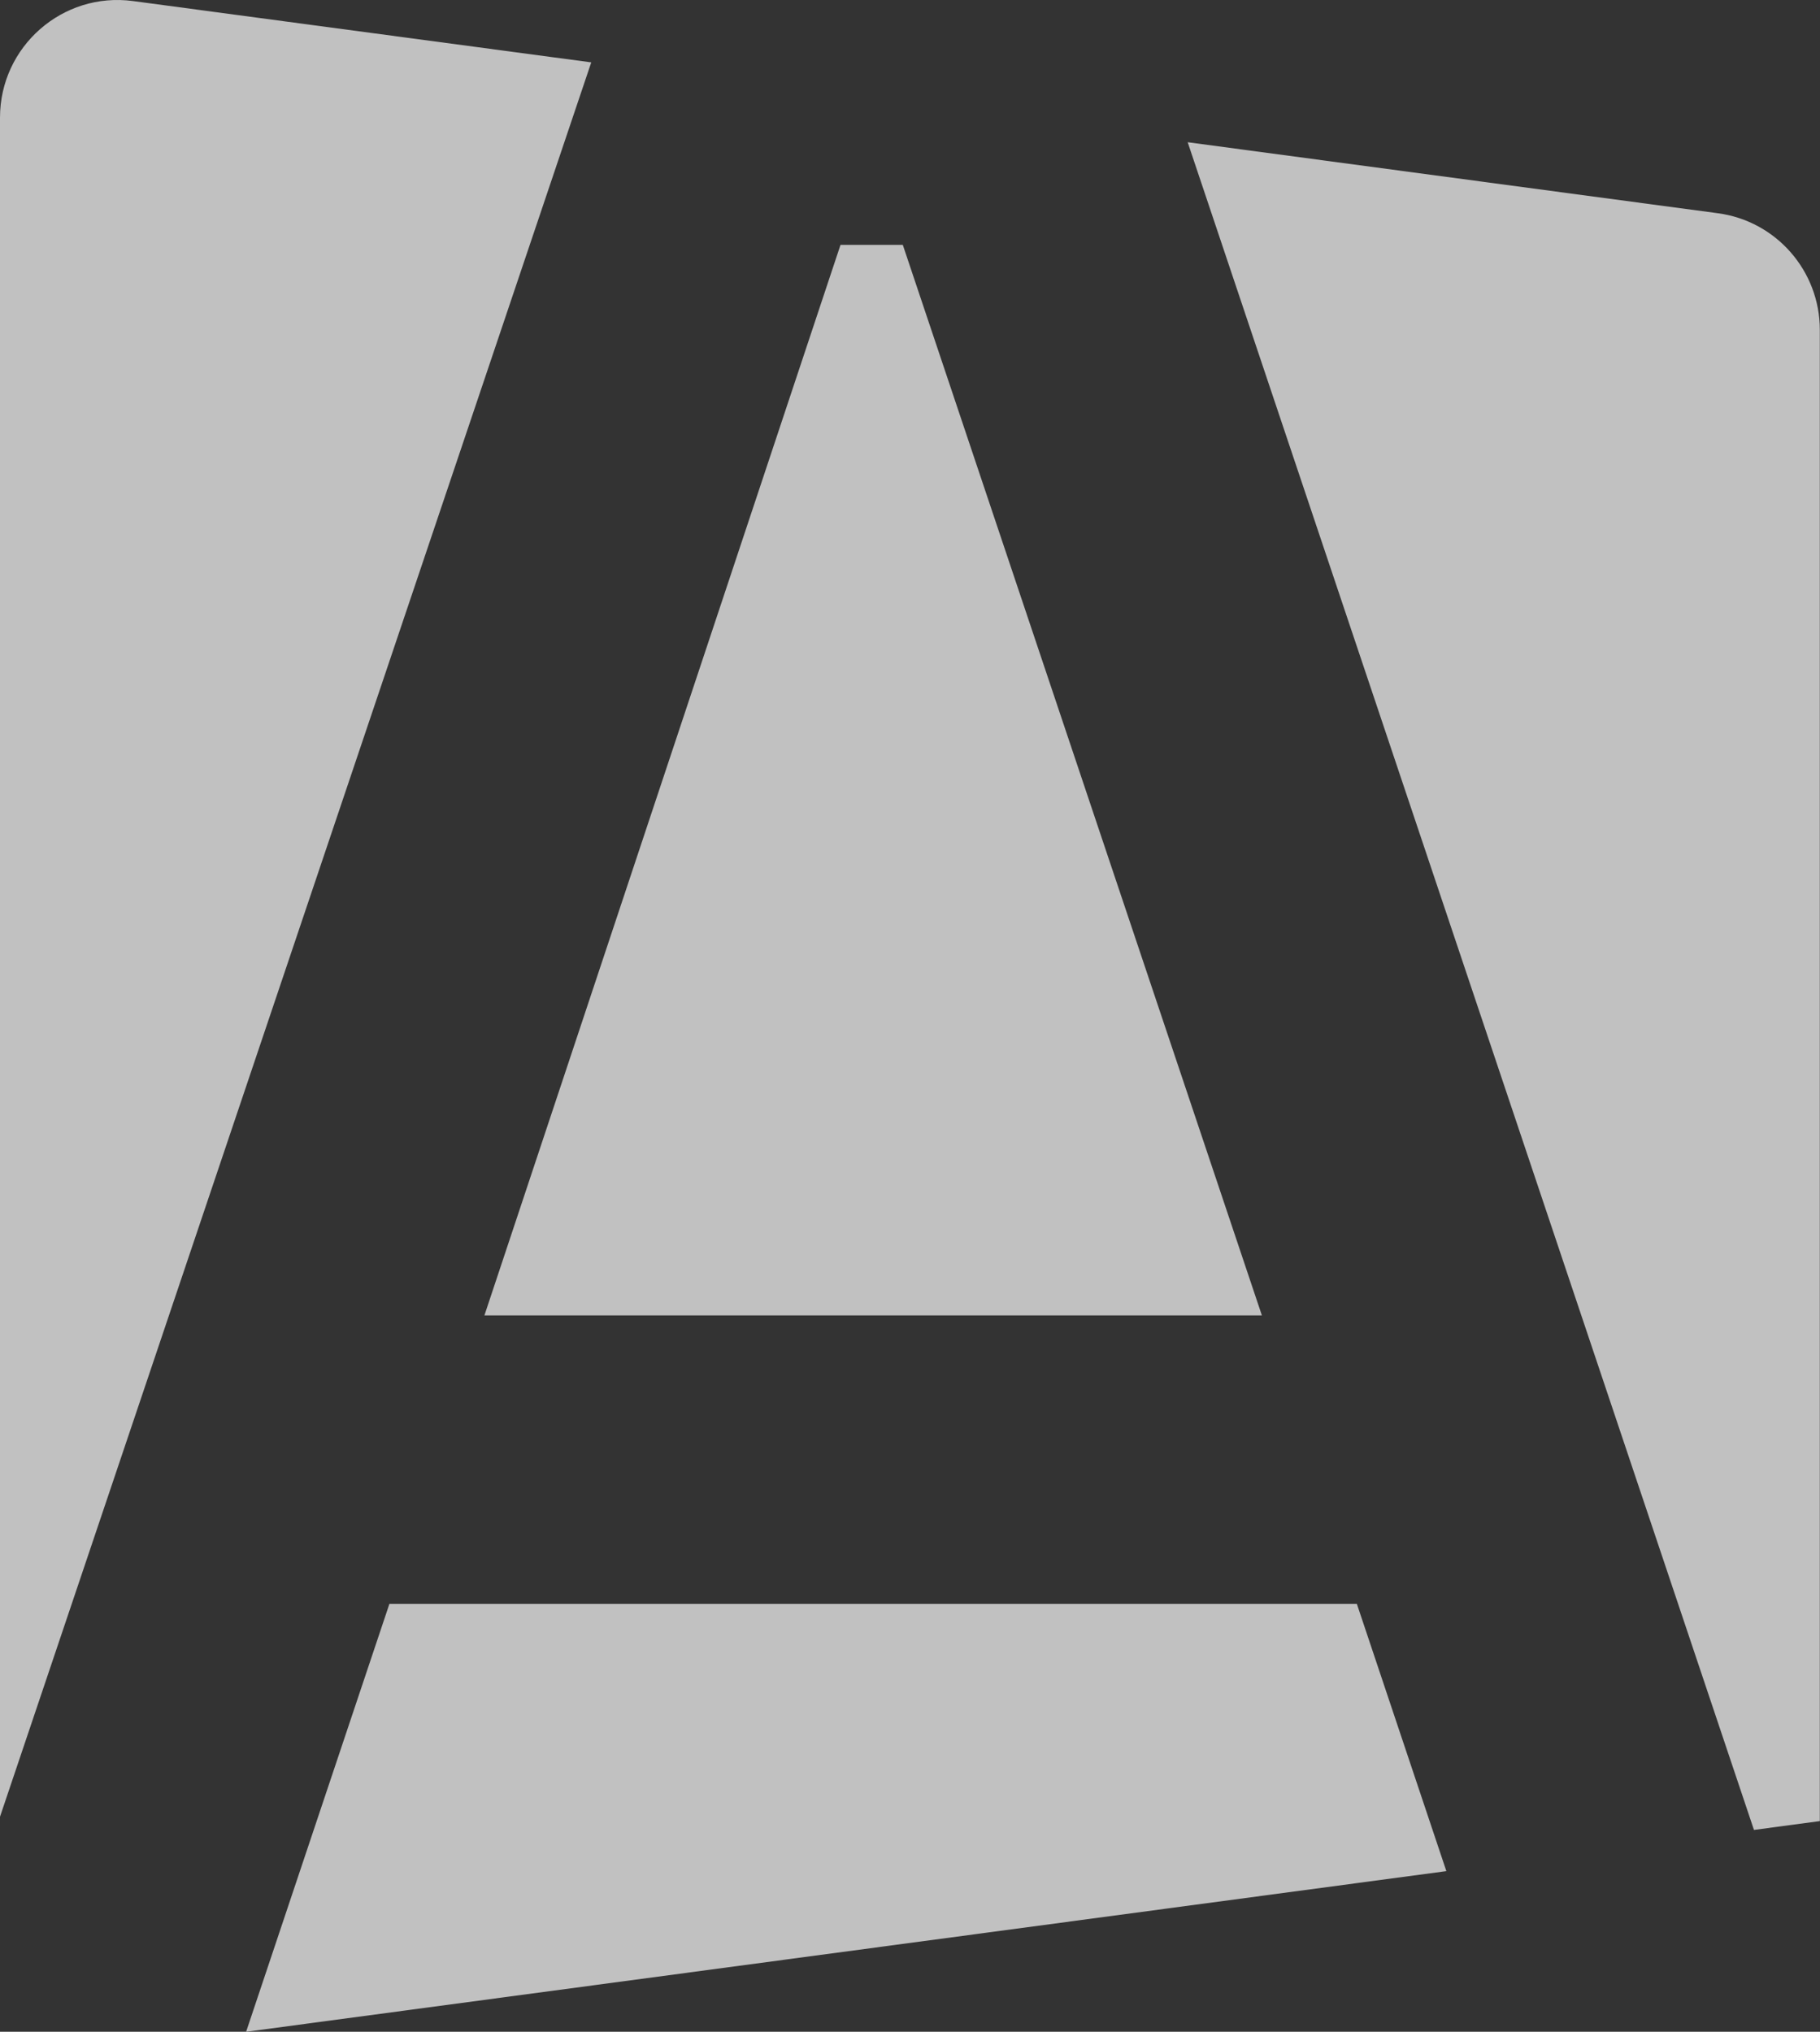 <?xml version="1.0" encoding="UTF-8"?>
<svg width="215px" height="240px" viewBox="0 0 215 240" version="1.1" xmlns="http://www.w3.org/2000/svg" xmlns:xlink="http://www.w3.org/1999/xlink">
    <rect x="0" y="0" width="215" height="240" fill="#333333" stroke="none"/>
    <title>2B409BD7-740F-469C-8FDC-0D1F8F764D23</title>
    <g id="Alicante_webdesign_2024" stroke="none" stroke-width="1" fill="none" fill-rule="evenodd" opacity="0.699">
        <g id="Alicante_mainpage" transform="translate(-383, -1272)" fill="#FFFFFF">
            <g id="content" transform="translate(0, 100)">
                <g id="category" transform="translate(40, 992)">
                    <g id="1" transform="translate(0, 0)">
                        <path d="M503.286,369.453 L513.861,401.023 L372.074,420 L389.002,369.453 L503.286,369.453 Z M483.303,196.8 L545.943,205.19 C552.83,206.112 557.979,212.004 557.979,218.964 L557.979,395.114 L550.199,396.156 L483.303,196.8 Z M358.707,180.124 L412.845,187.369 L343,394.598 L343,193.898 C343,185.491 350.394,179.013 358.707,180.124 Z M449.65,208.927 L492.069,335.382 L400.224,335.382 L442.29,208.927 L449.65,208.927 Z" id="A"></path>
                    </g>
                </g>
            </g>
        </g>
    </g>
</svg>